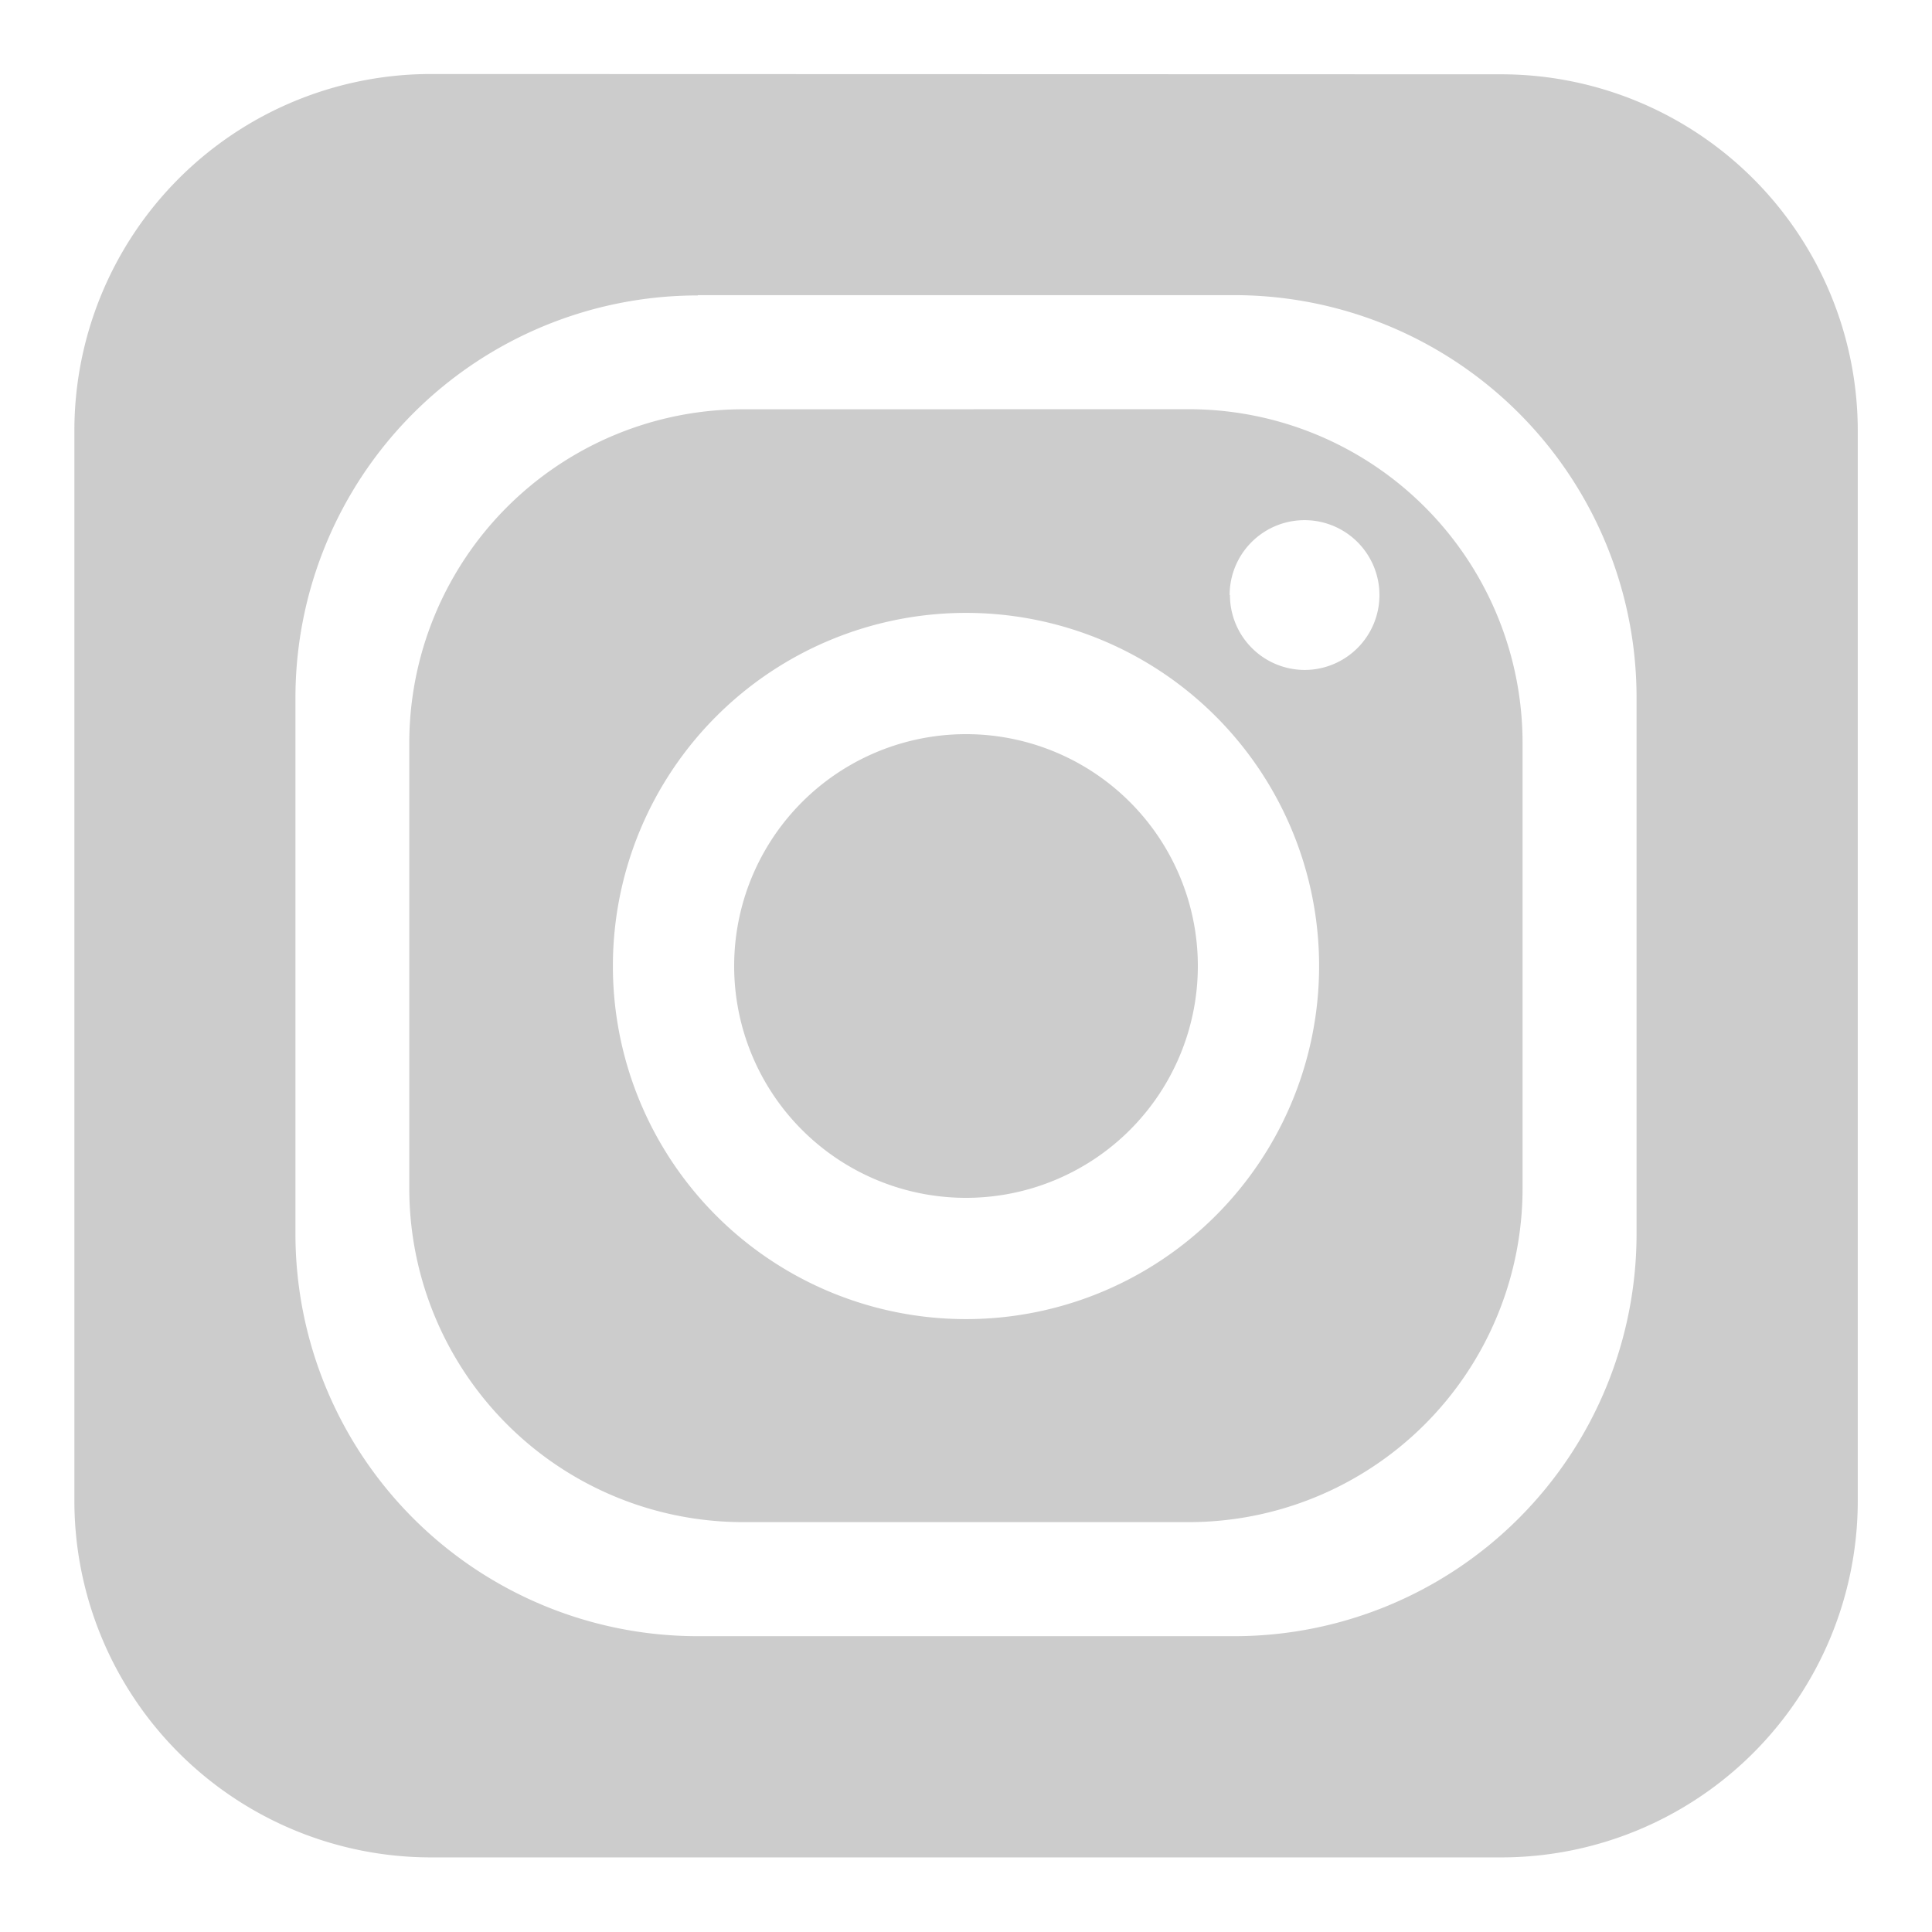 <svg xmlns="http://www.w3.org/2000/svg" xmlns:xlink="http://www.w3.org/1999/xlink" width="26" height="26" viewBox="0 0 26 26">
  <defs>
    <clipPath id="clip-path">
      <rect id="Rectangle_342" data-name="Rectangle 342" width="26" height="26" transform="translate(5154 731)" fill="#fff"/>
    </clipPath>
  </defs>
  <g id="i-c-ig" transform="translate(-5154 -731)" clip-path="url(#clip-path)">
    <path id="Path_1394" data-name="Path 1394" d="M299.19,830.5a3.12,3.12,0,1,0,3.12-3.12A3.12,3.12,0,0,0,299.19,830.5Zm-1.632,0a4.752,4.752,0,1,1,4.752,4.752A4.751,4.751,0,0,1,297.558,830.5Zm8.3-4.992a1.008,1.008,0,1,1,1.008,1.008A1.008,1.008,0,0,1,305.862,825.508Zm-6.547-2.5a4.492,4.492,0,0,0-4.493,4.493v5.99a4.492,4.492,0,0,0,4.493,4.493h5.99A4.492,4.492,0,0,0,309.8,833.5V827.5a4.492,4.492,0,0,0-4.493-4.493Zm-4.2-4.512a4.8,4.8,0,0,0-4.8,4.8v14.4a4.8,4.8,0,0,0,4.8,4.8h14.4a4.8,4.8,0,0,0,4.8-4.8V823.3a4.8,4.8,0,0,0-4.8-4.8Zm3.59,2.976h7.219a5.414,5.414,0,0,1,5.414,5.414v7.219a5.414,5.414,0,0,1-5.414,5.414H298.7a5.414,5.414,0,0,1-5.414-5.414V826.89A5.414,5.414,0,0,1,298.7,821.476Z" transform="translate(4864.69 -86.5)" fill="#ccc" fill-rule="evenodd"/>
  </g>
</svg>
